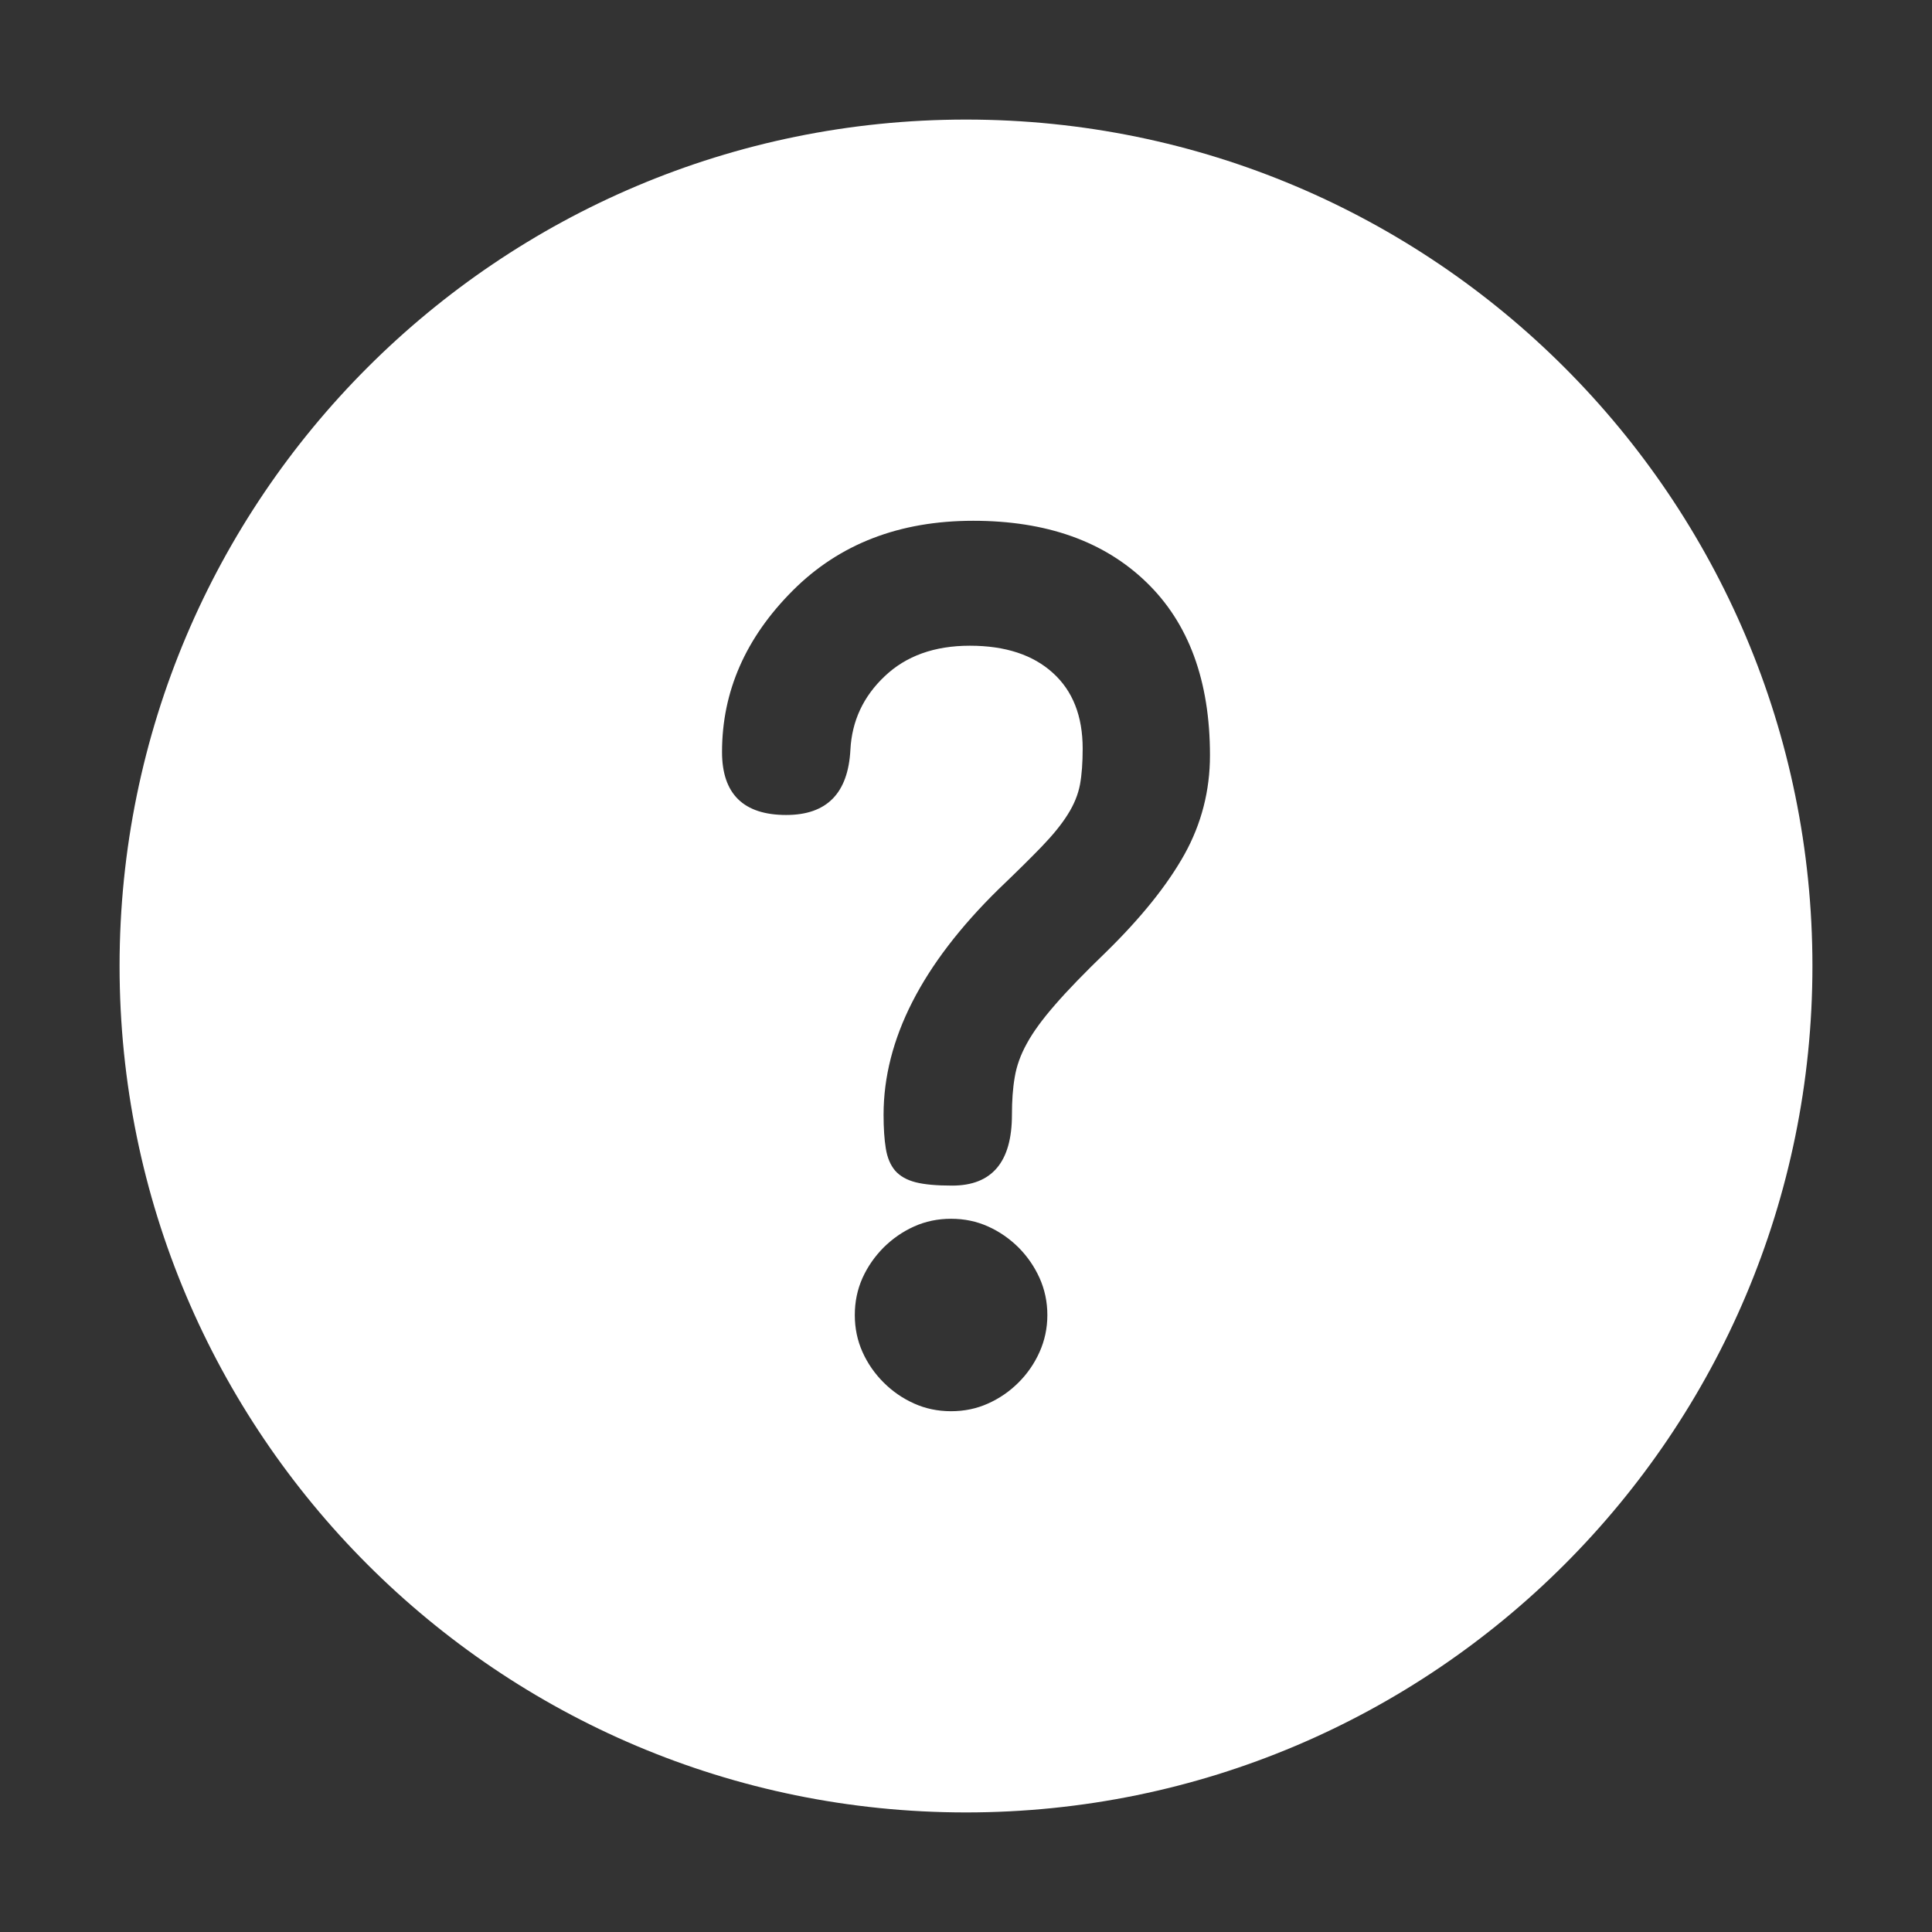 <svg width="18" height="18" viewBox="0 0 18 18" fill="none" xmlns="http://www.w3.org/2000/svg">
<rect x="0" y="0" width="18" height="18" fill="#333333" stroke="none"/>
<g id="Frame">
<path id="Vector" d="M9 1.114C4.645 1.114 1.114 4.645 1.114 9C1.114 13.355 4.645 16.886 9 16.886C13.355 16.886 16.886 13.355 16.886 9C16.886 4.645 13.355 1.114 9 1.114ZM9.685 12.597C9.637 12.704 9.572 12.798 9.49 12.88C9.407 12.963 9.313 13.028 9.206 13.076C9.1 13.124 8.985 13.148 8.861 13.148C8.737 13.148 8.622 13.124 8.516 13.076C8.409 13.028 8.315 12.963 8.232 12.88C8.15 12.798 8.084 12.704 8.036 12.597C7.988 12.49 7.964 12.375 7.964 12.252C7.964 12.128 7.988 12.013 8.036 11.906C8.084 11.8 8.15 11.706 8.232 11.623C8.315 11.541 8.409 11.475 8.516 11.427C8.622 11.379 8.737 11.355 8.861 11.355C8.985 11.355 9.1 11.379 9.206 11.427C9.313 11.475 9.407 11.541 9.49 11.623C9.572 11.706 9.637 11.8 9.685 11.906C9.733 12.013 9.758 12.128 9.758 12.252C9.758 12.375 9.733 12.49 9.685 12.597ZM11.036 7.959C10.877 8.244 10.634 8.548 10.304 8.871C10.104 9.064 9.946 9.227 9.83 9.361C9.713 9.495 9.625 9.615 9.567 9.722C9.508 9.828 9.471 9.933 9.454 10.036C9.436 10.139 9.428 10.256 9.428 10.386C9.428 10.826 9.242 11.046 8.871 11.046C8.727 11.046 8.614 11.036 8.531 11.015C8.449 10.994 8.385 10.958 8.34 10.907C8.296 10.855 8.267 10.787 8.253 10.701C8.239 10.615 8.232 10.51 8.232 10.386C8.232 9.685 8.589 8.985 9.304 8.284C9.469 8.126 9.603 7.994 9.706 7.887C9.809 7.78 9.89 7.681 9.948 7.588C10.007 7.495 10.044 7.403 10.062 7.31C10.079 7.217 10.087 7.105 10.087 6.975C10.087 6.672 9.995 6.437 9.809 6.269C9.624 6.101 9.366 6.016 9.036 6.016C8.706 6.016 8.442 6.111 8.243 6.3C8.043 6.489 7.937 6.717 7.923 6.985C7.902 7.391 7.703 7.593 7.325 7.593C6.927 7.593 6.727 7.397 6.727 7.006C6.727 6.442 6.947 5.941 7.387 5.501C7.82 5.068 8.38 4.852 9.067 4.852C9.747 4.852 10.285 5.042 10.68 5.424C11.075 5.805 11.273 6.343 11.273 7.037C11.273 7.366 11.194 7.674 11.036 7.959Z" fill="white"/>
</g>
</svg>
